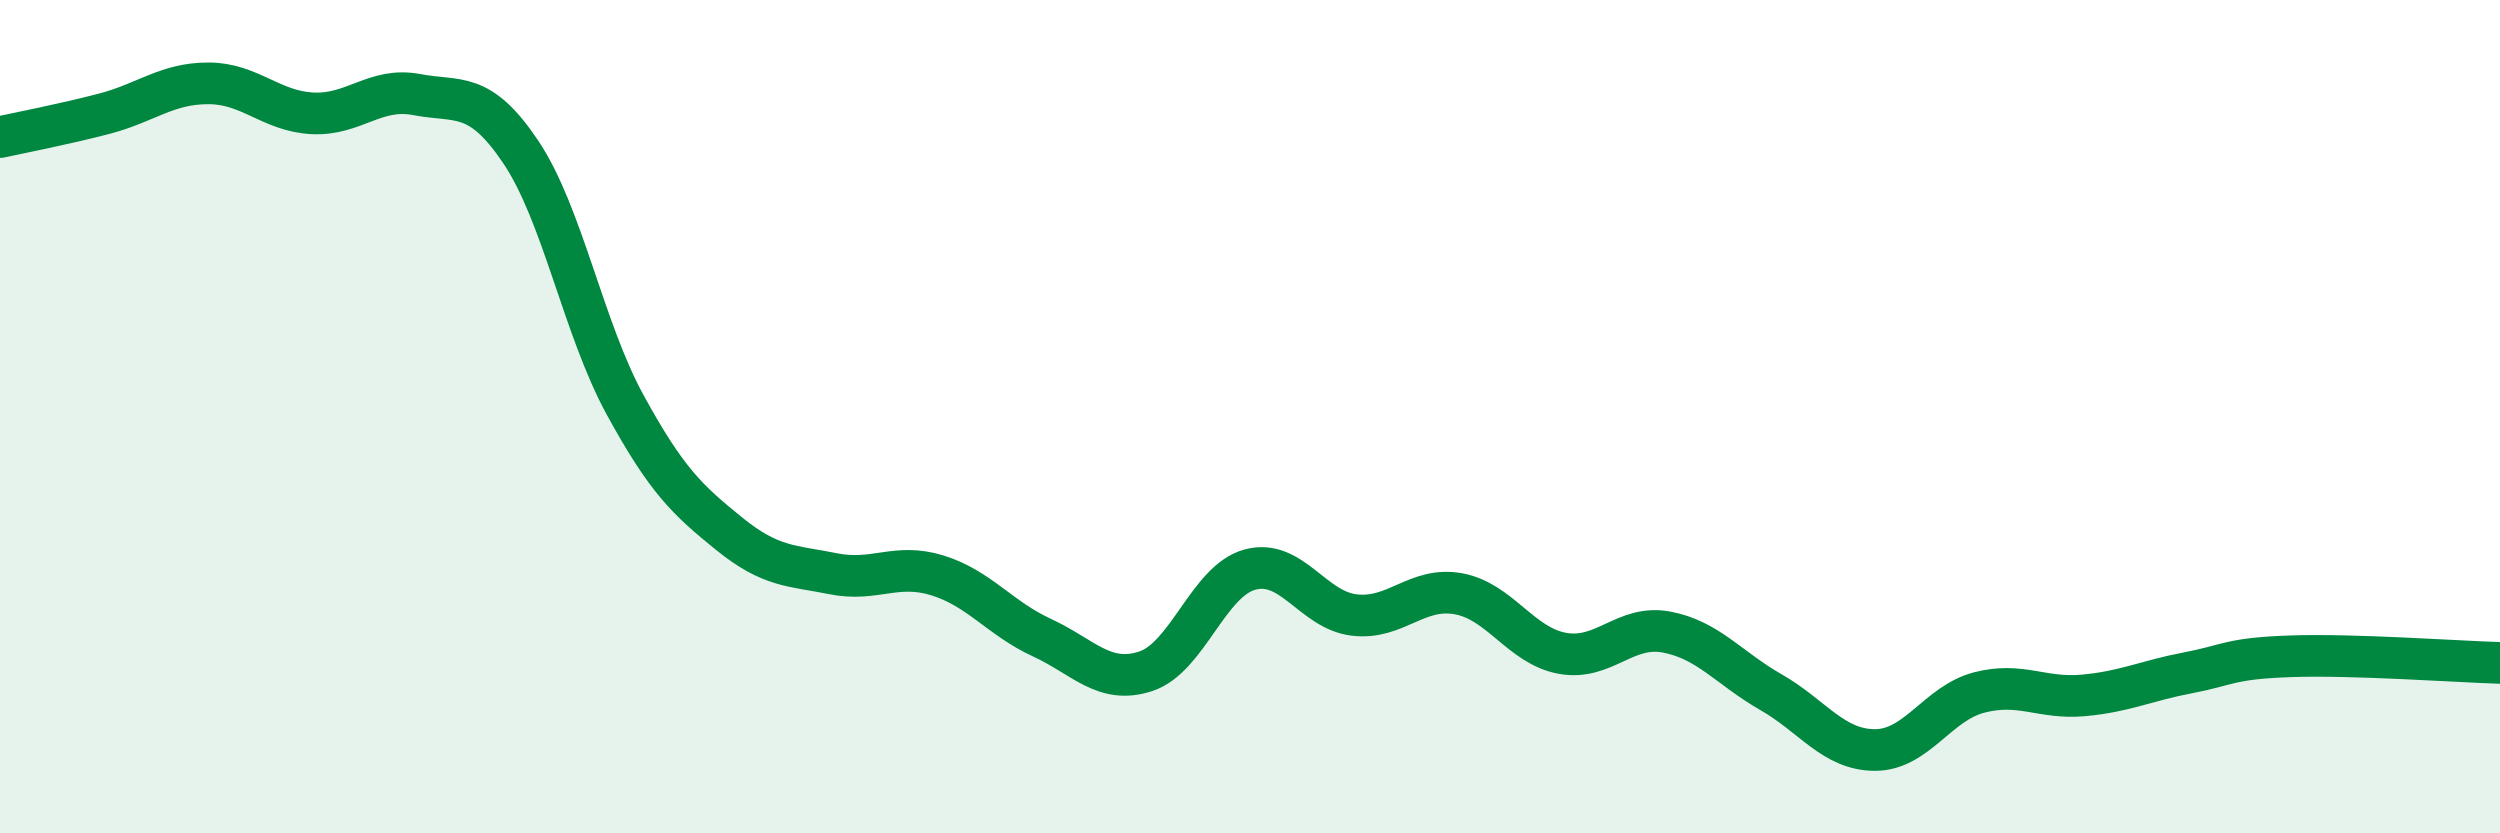 
    <svg width="60" height="20" viewBox="0 0 60 20" xmlns="http://www.w3.org/2000/svg">
      <path
        d="M 0,3.29 C 0.5,3.18 1.5,2.99 2.5,2.73 C 3.5,2.47 4,2 5,2 C 6,2 6.5,2.67 7.5,2.72 C 8.5,2.77 9,2.08 10,2.27 C 11,2.46 11.5,2.16 12.5,3.65 C 13.5,5.14 14,7.88 15,9.71 C 16,11.54 16.5,12 17.5,12.81 C 18.5,13.62 19,13.57 20,13.77 C 21,13.97 21.5,13.5 22.5,13.81 C 23.5,14.12 24,14.84 25,15.3 C 26,15.76 26.5,16.44 27.5,16.11 C 28.5,15.78 29,13.94 30,13.67 C 31,13.4 31.5,14.64 32.5,14.76 C 33.5,14.88 34,14.07 35,14.25 C 36,14.43 36.5,15.5 37.5,15.68 C 38.5,15.86 39,14.98 40,15.17 C 41,15.36 41.5,16.04 42.5,16.61 C 43.5,17.18 44,18 45,18 C 46,18 46.5,16.88 47.5,16.62 C 48.5,16.36 49,16.78 50,16.69 C 51,16.6 51.5,16.34 52.5,16.15 C 53.5,15.96 53.5,15.8 55,15.75 C 56.5,15.7 59,15.88 60,15.91L60 20L0 20Z"
        fill="#008740"
        opacity="0.1"
        stroke-linecap="round"
        stroke-linejoin="round"
      />
      <path
        d="M 0,3.29 C 0.5,3.18 1.5,2.99 2.5,2.73 C 3.5,2.47 4,2 5,2 C 6,2 6.5,2.67 7.5,2.72 C 8.5,2.77 9,2.08 10,2.27 C 11,2.46 11.5,2.16 12.5,3.65 C 13.5,5.14 14,7.88 15,9.71 C 16,11.54 16.5,12 17.5,12.81 C 18.5,13.62 19,13.57 20,13.77 C 21,13.97 21.5,13.5 22.5,13.81 C 23.5,14.12 24,14.84 25,15.3 C 26,15.76 26.5,16.44 27.5,16.11 C 28.5,15.78 29,13.94 30,13.67 C 31,13.4 31.5,14.64 32.5,14.76 C 33.5,14.88 34,14.07 35,14.25 C 36,14.43 36.5,15.5 37.5,15.68 C 38.5,15.86 39,14.98 40,15.17 C 41,15.36 41.5,16.04 42.5,16.61 C 43.5,17.18 44,18 45,18 C 46,18 46.5,16.88 47.5,16.62 C 48.5,16.36 49,16.78 50,16.69 C 51,16.6 51.5,16.34 52.5,16.15 C 53.5,15.96 53.5,15.8 55,15.75 C 56.5,15.7 59,15.88 60,15.91"
        stroke="#008740"
        stroke-width="1"
        fill="none"
        stroke-linecap="round"
        stroke-linejoin="round"
      />
    </svg>
  